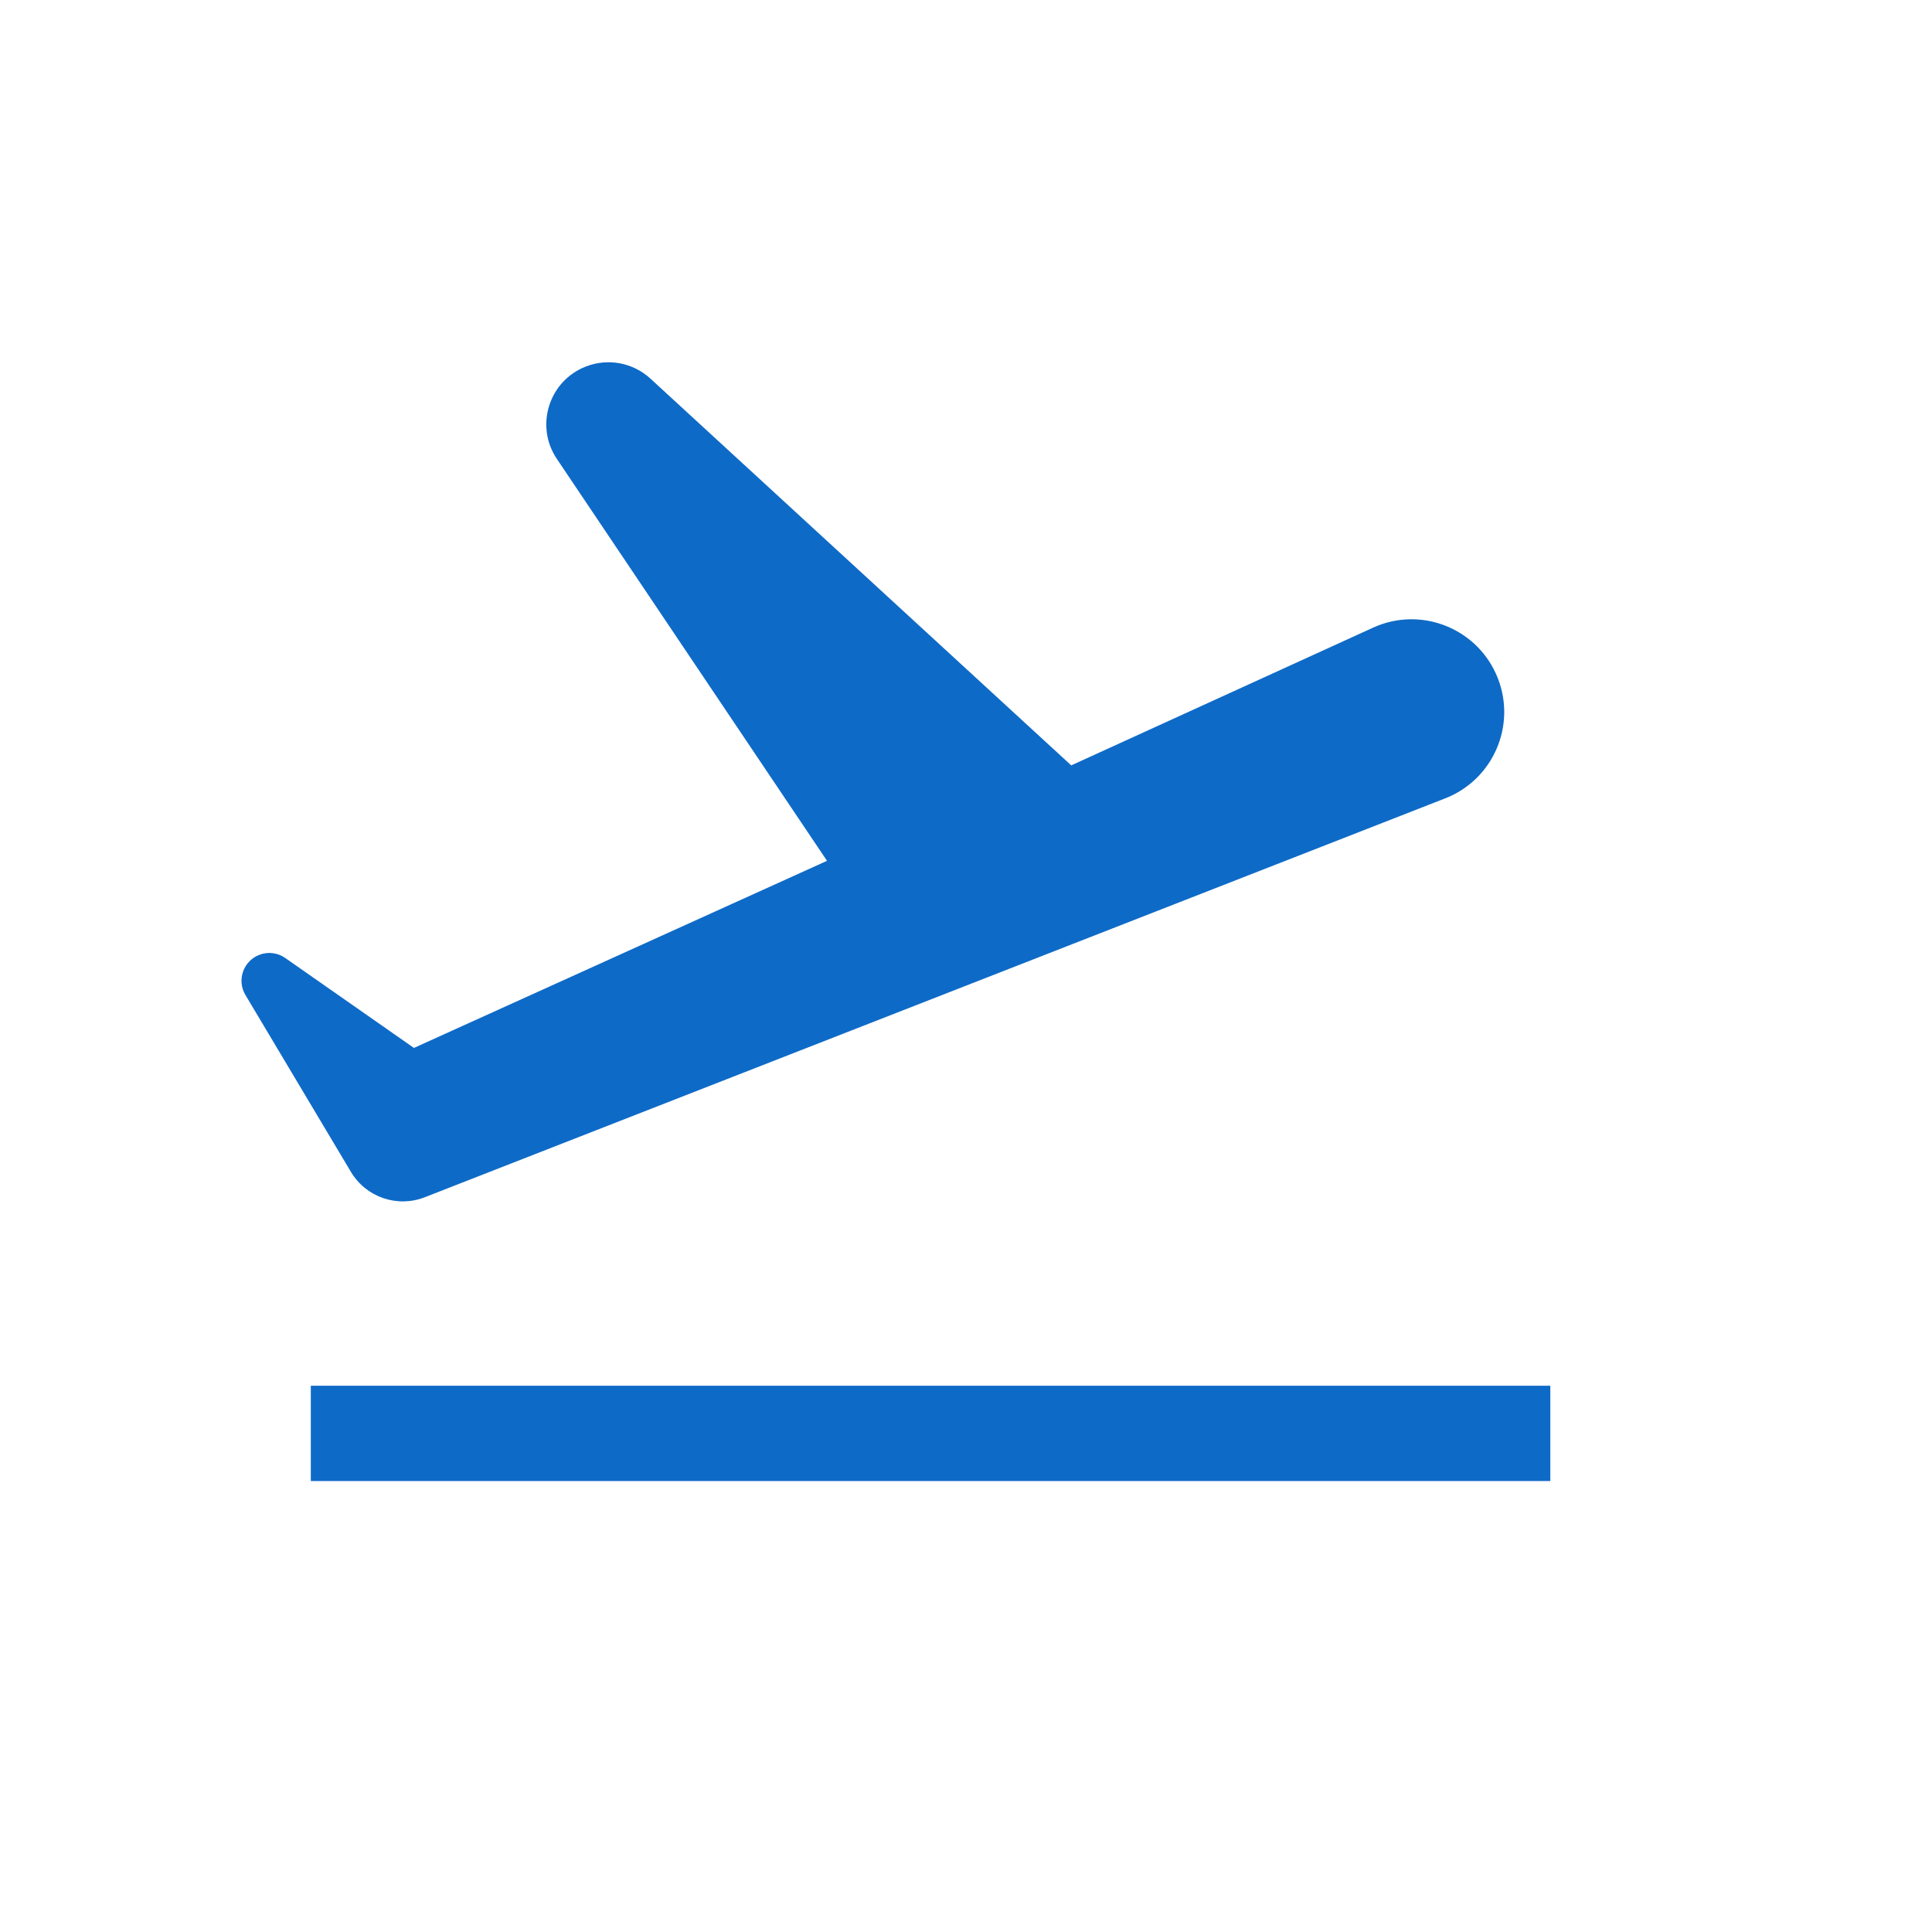 <svg width="32" height="32" viewBox="0 0 32 32" fill="none" xmlns="http://www.w3.org/2000/svg">
<path fill-rule="evenodd" clip-rule="evenodd" d="M4.293 15.816C4.028 15.919 3.919 16.236 4.065 16.48L5.813 19.411C6.064 19.831 6.581 20.008 7.036 19.83L23.938 13.223C24.728 12.914 25.118 12.024 24.809 11.234C24.488 10.413 23.544 10.03 22.742 10.396L17.743 12.677L10.773 6.271C10.484 6.005 10.069 5.928 9.703 6.071C9.09 6.31 8.856 7.056 9.224 7.602L13.698 14.258L6.856 17.357L4.724 15.867C4.598 15.779 4.436 15.759 4.293 15.816ZM25.678 22.952H5.148V24.531H25.678V22.952Z" fill="#0E6AC7"/>
</svg>
